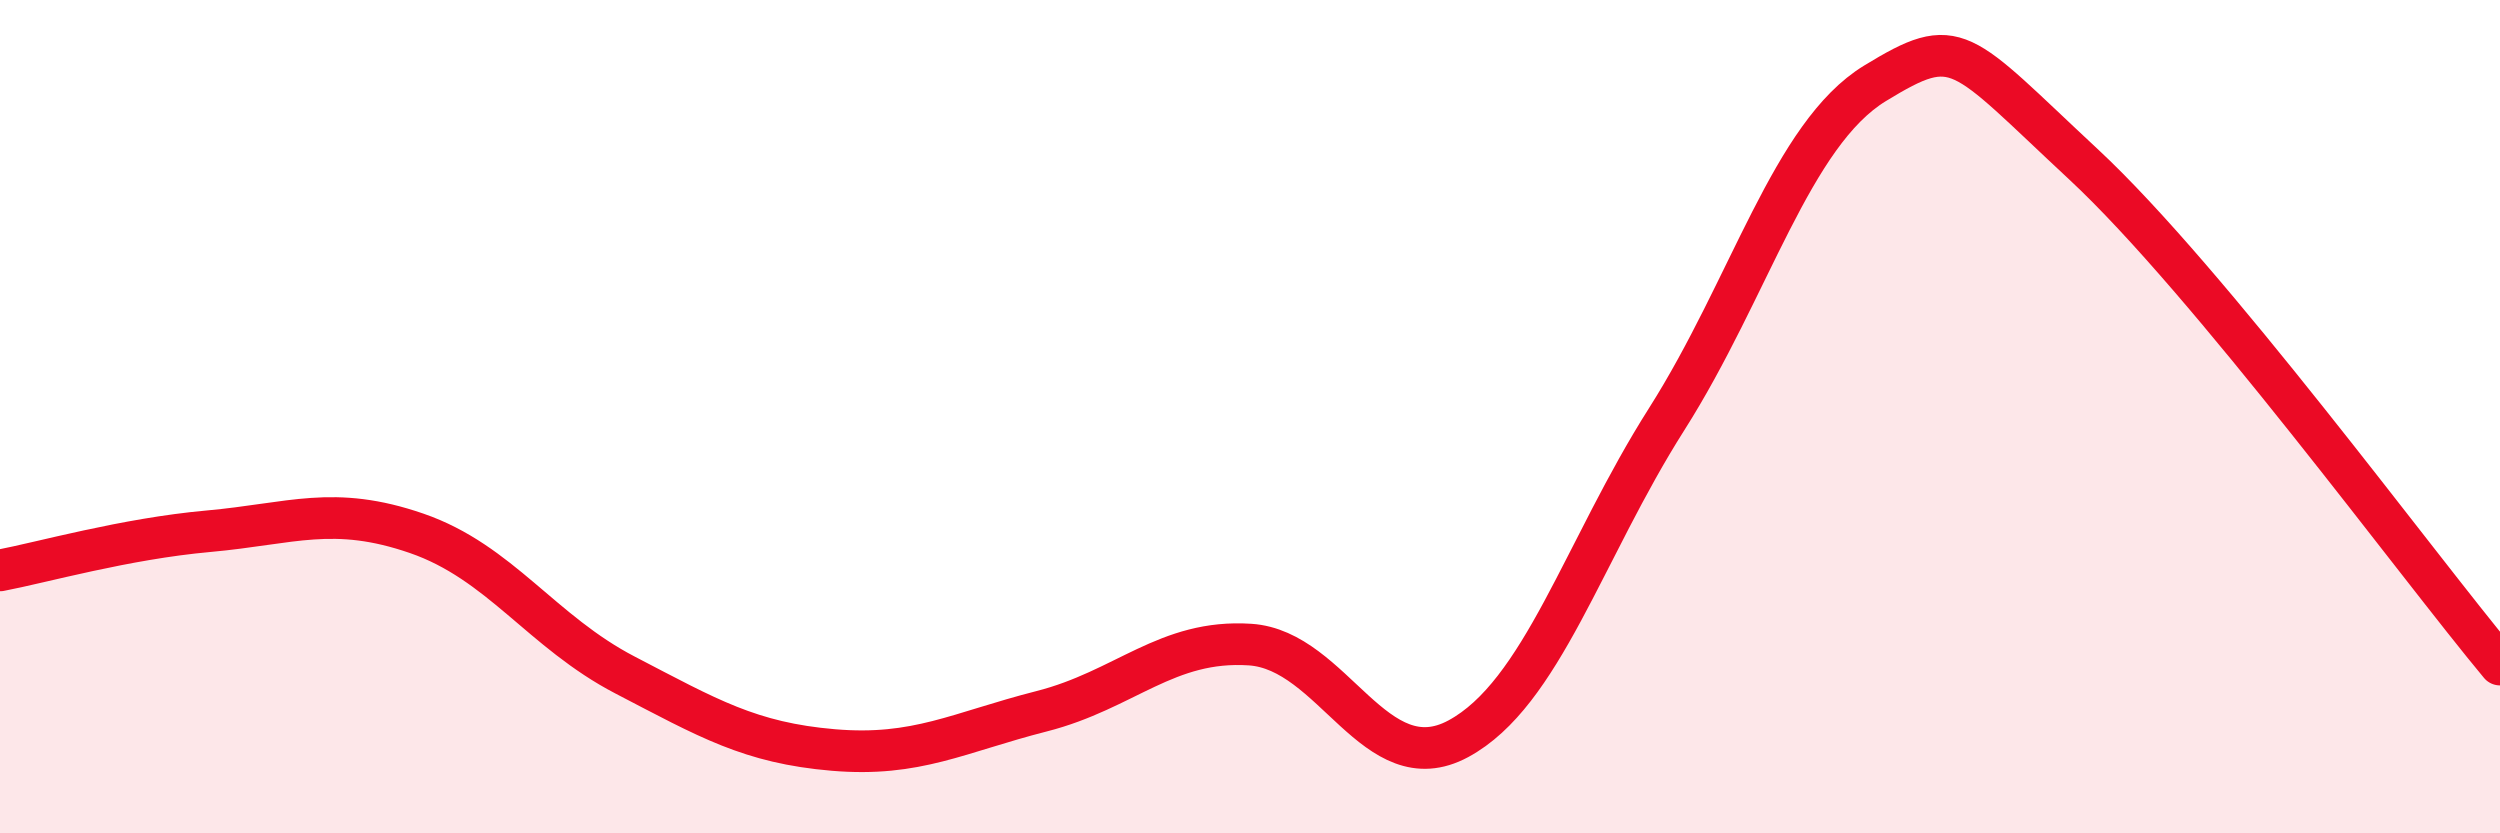 
    <svg width="60" height="20" viewBox="0 0 60 20" xmlns="http://www.w3.org/2000/svg">
      <path
        d="M 0,13.69 C 1,13.5 3,12.93 5,12.75 C 7,12.57 8,12.11 10,12.8 C 12,13.49 13,15.16 15,16.2 C 17,17.24 18,17.83 20,18 C 22,18.17 23,17.58 25,17.07 C 27,16.56 28,15.34 30,15.47 C 32,15.6 33,18.81 35,17.73 C 37,16.65 38,13.21 40,10.06 C 42,6.91 43,3.22 45,2 C 47,0.78 47,1.15 50,3.94 C 53,6.73 58,13.55 60,15.95L60 20L0 20Z"
        fill="#EB0A25"
        opacity="0.1"
        stroke-linecap="round"
        stroke-linejoin="round"
      />
      <path
        d="M 0,13.69 C 1,13.5 3,12.93 5,12.75 C 7,12.57 8,12.11 10,12.8 C 12,13.49 13,15.16 15,16.2 C 17,17.24 18,17.83 20,18 C 22,18.17 23,17.58 25,17.07 C 27,16.56 28,15.34 30,15.47 C 32,15.6 33,18.81 35,17.73 C 37,16.65 38,13.21 40,10.06 C 42,6.91 43,3.22 45,2 C 47,0.78 47,1.15 50,3.94 C 53,6.73 58,13.55 60,15.95"
        stroke="#EB0A25"
        stroke-width="1"
        fill="none"
        stroke-linecap="round"
        stroke-linejoin="round"
      />
    </svg>
  